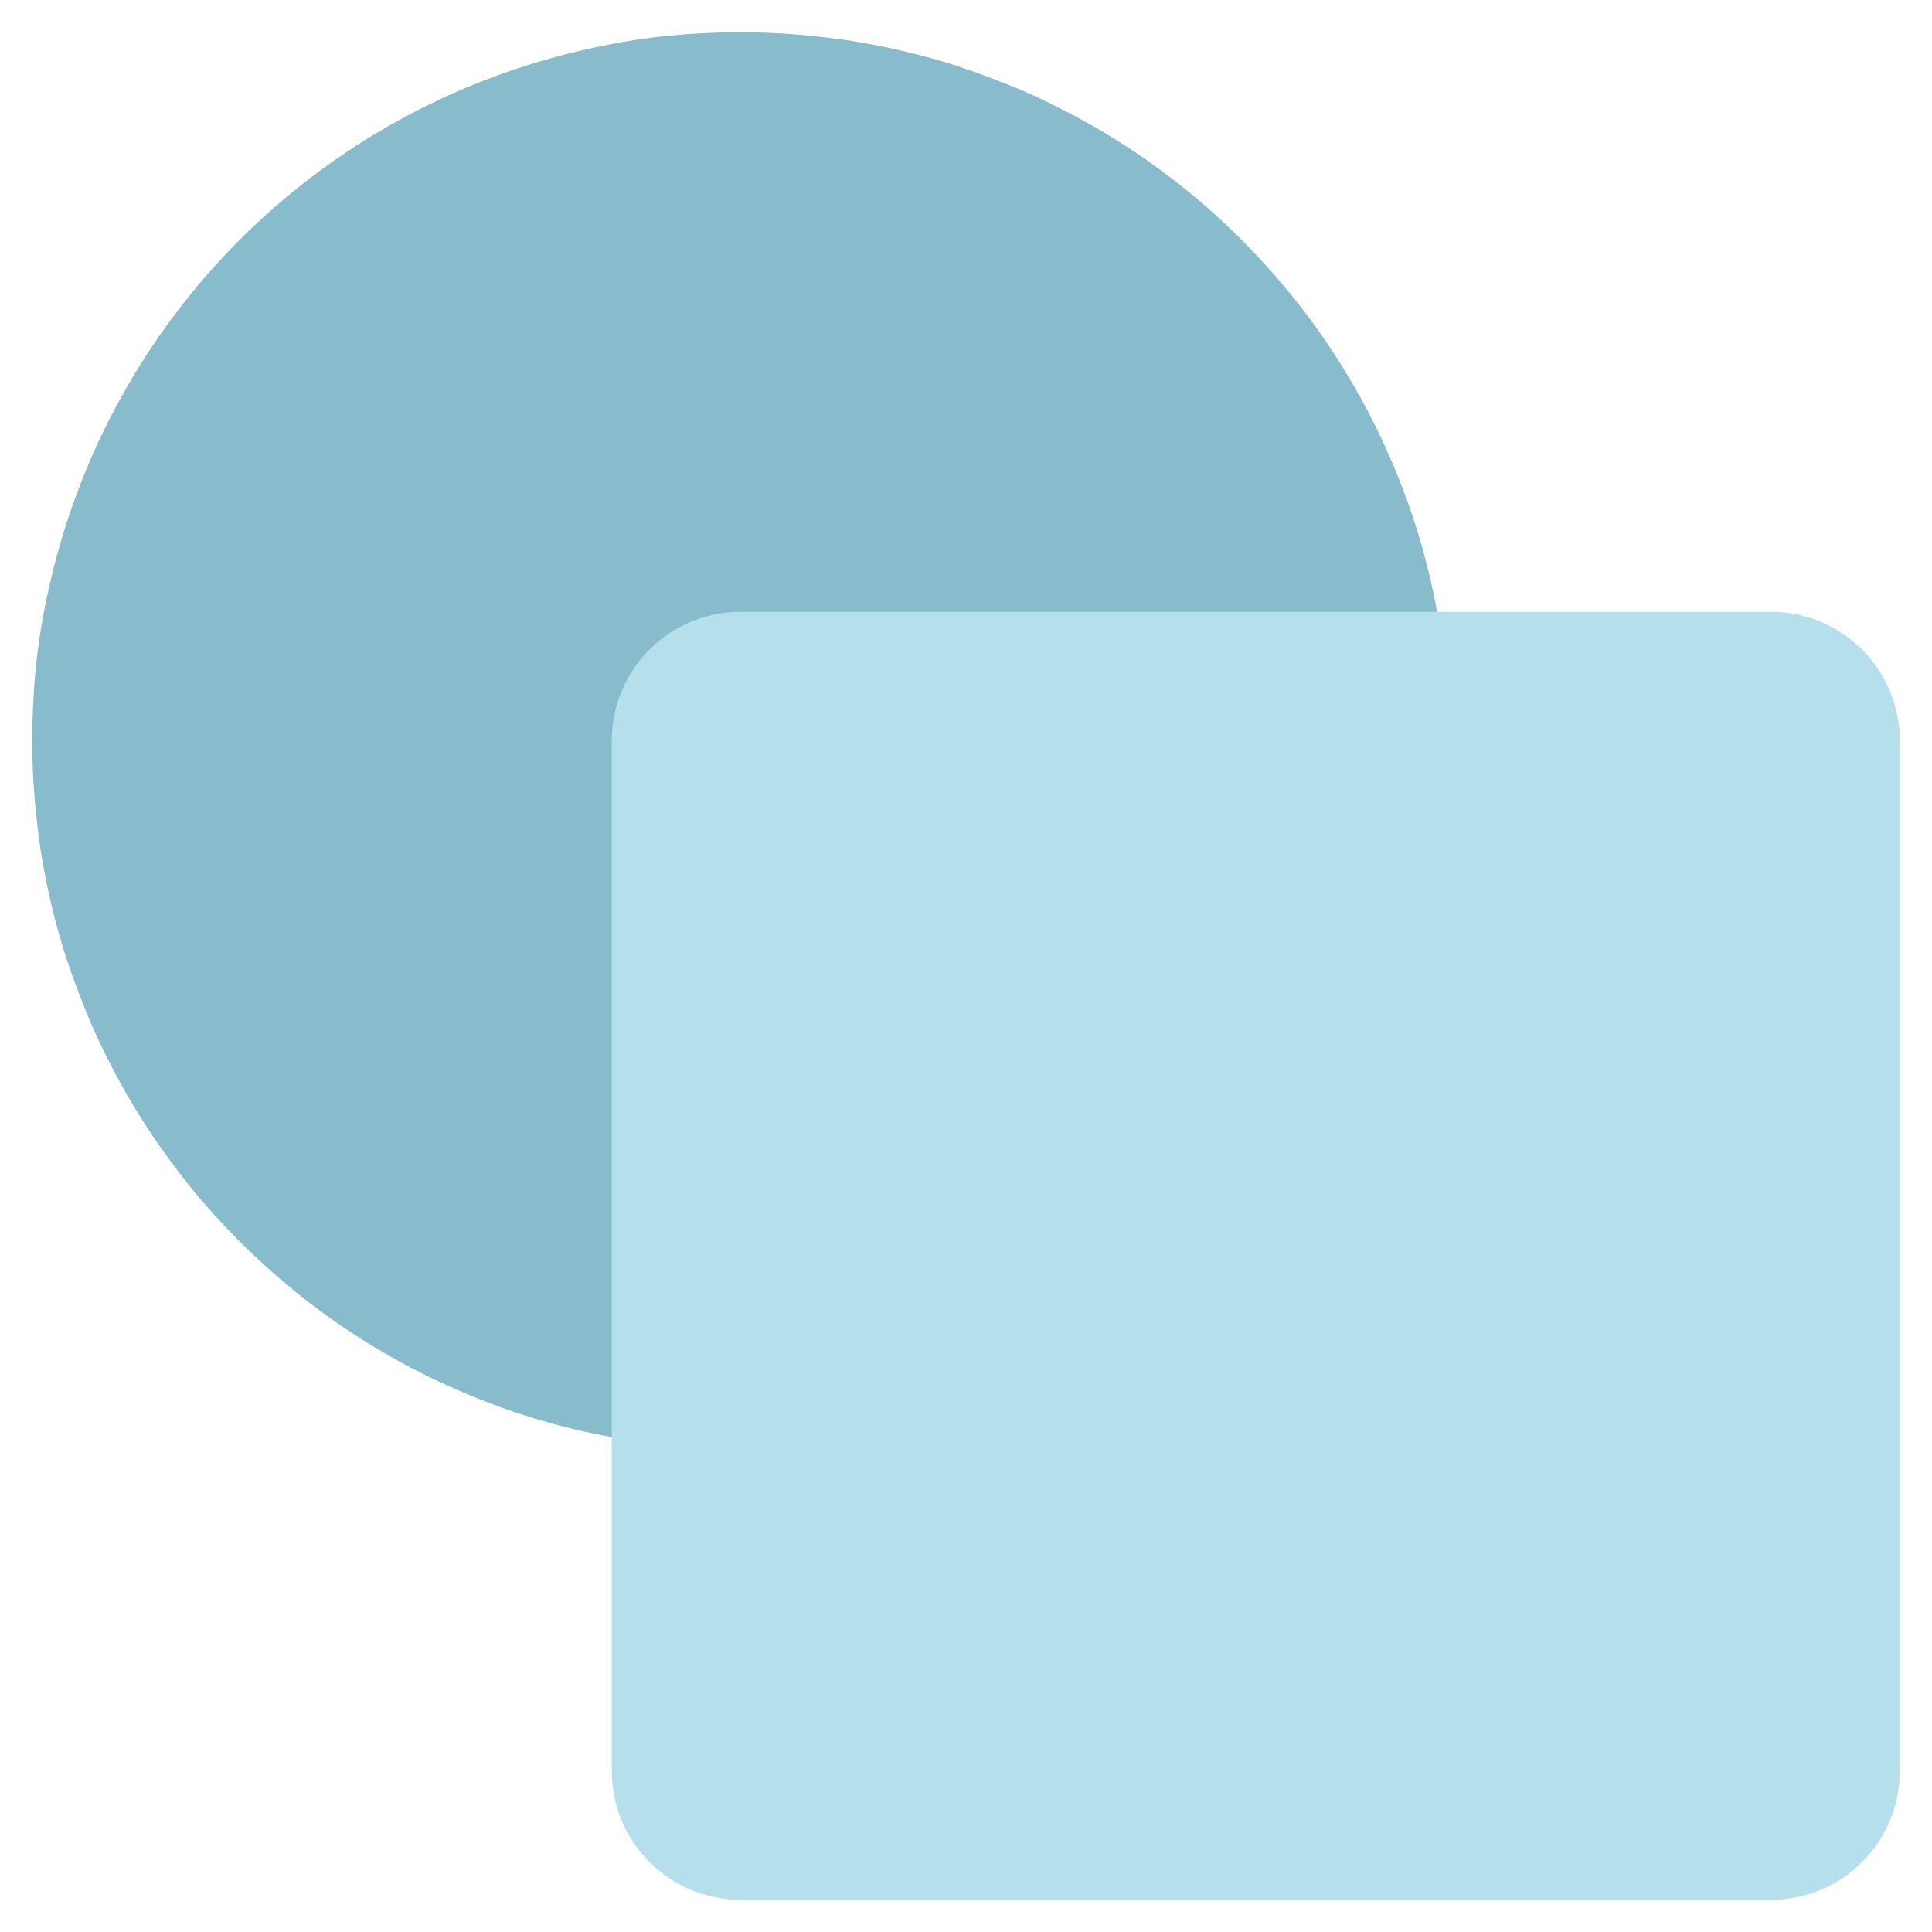 <svg width="40" height="40" viewBox="0 0 40 40" fill="none" xmlns="http://www.w3.org/2000/svg">
<g id="shape 1" clip-path="url(#clip0_6669_25086)">
<path id="Vector" d="M29.753 12.667L12.666 29.754C11.575 29.556 10.51 29.232 9.493 28.787C9.07 28.606 8.656 28.404 8.253 28.18C7.657 27.851 7.085 27.482 6.54 27.074C6.18 26.807 5.84 26.52 5.506 26.22C5.019 25.779 4.56 25.307 4.133 24.807C3.846 24.467 3.573 24.107 3.313 23.74C2.918 23.175 2.563 22.583 2.253 21.967C2.04 21.556 1.851 21.133 1.687 20.7C1.394 19.97 1.164 19.216 1 18.447C0.892 17.956 0.812 17.46 0.76 16.96C0.698 16.42 0.667 15.877 0.667 15.334C0.667 14.827 0.693 14.327 0.74 13.834C0.803 13.216 0.908 12.604 1.053 12C1.675 9.336 3.03 6.899 4.964 4.964C6.898 3.03 9.336 1.675 12 1.054C12.603 0.908 13.216 0.804 13.833 0.74C14.326 0.694 14.826 0.667 15.333 0.667C15.877 0.668 16.42 0.699 16.96 0.76C17.459 0.813 17.956 0.893 18.447 1C19.216 1.164 19.97 1.394 20.7 1.687C21.133 1.851 21.556 2.041 21.966 2.254C22.582 2.564 23.175 2.918 23.74 3.314C24.107 3.574 24.466 3.847 24.806 4.134C25.307 4.561 25.779 5.019 26.22 5.507C26.52 5.84 26.806 6.18 27.073 6.54C27.481 7.085 27.851 7.658 28.18 8.254C28.403 8.656 28.606 9.07 28.787 9.494C29.231 10.51 29.556 11.575 29.753 12.667Z" fill="#88BBCB"/>
<path id="Vector_2" d="M36.666 12.667H15.333C13.86 12.667 12.666 13.861 12.666 15.334V36.667C12.666 38.14 13.86 39.334 15.333 39.334H36.666C38.139 39.334 39.333 38.14 39.333 36.667V15.334C39.333 13.861 38.139 12.667 36.666 12.667Z" fill="#B6DFEC"/>
</g>
<defs>
<clipPath id="clip0_6669_25086">
<rect width="40" height="40" fill="white"/>
</clipPath>
</defs>
</svg>
